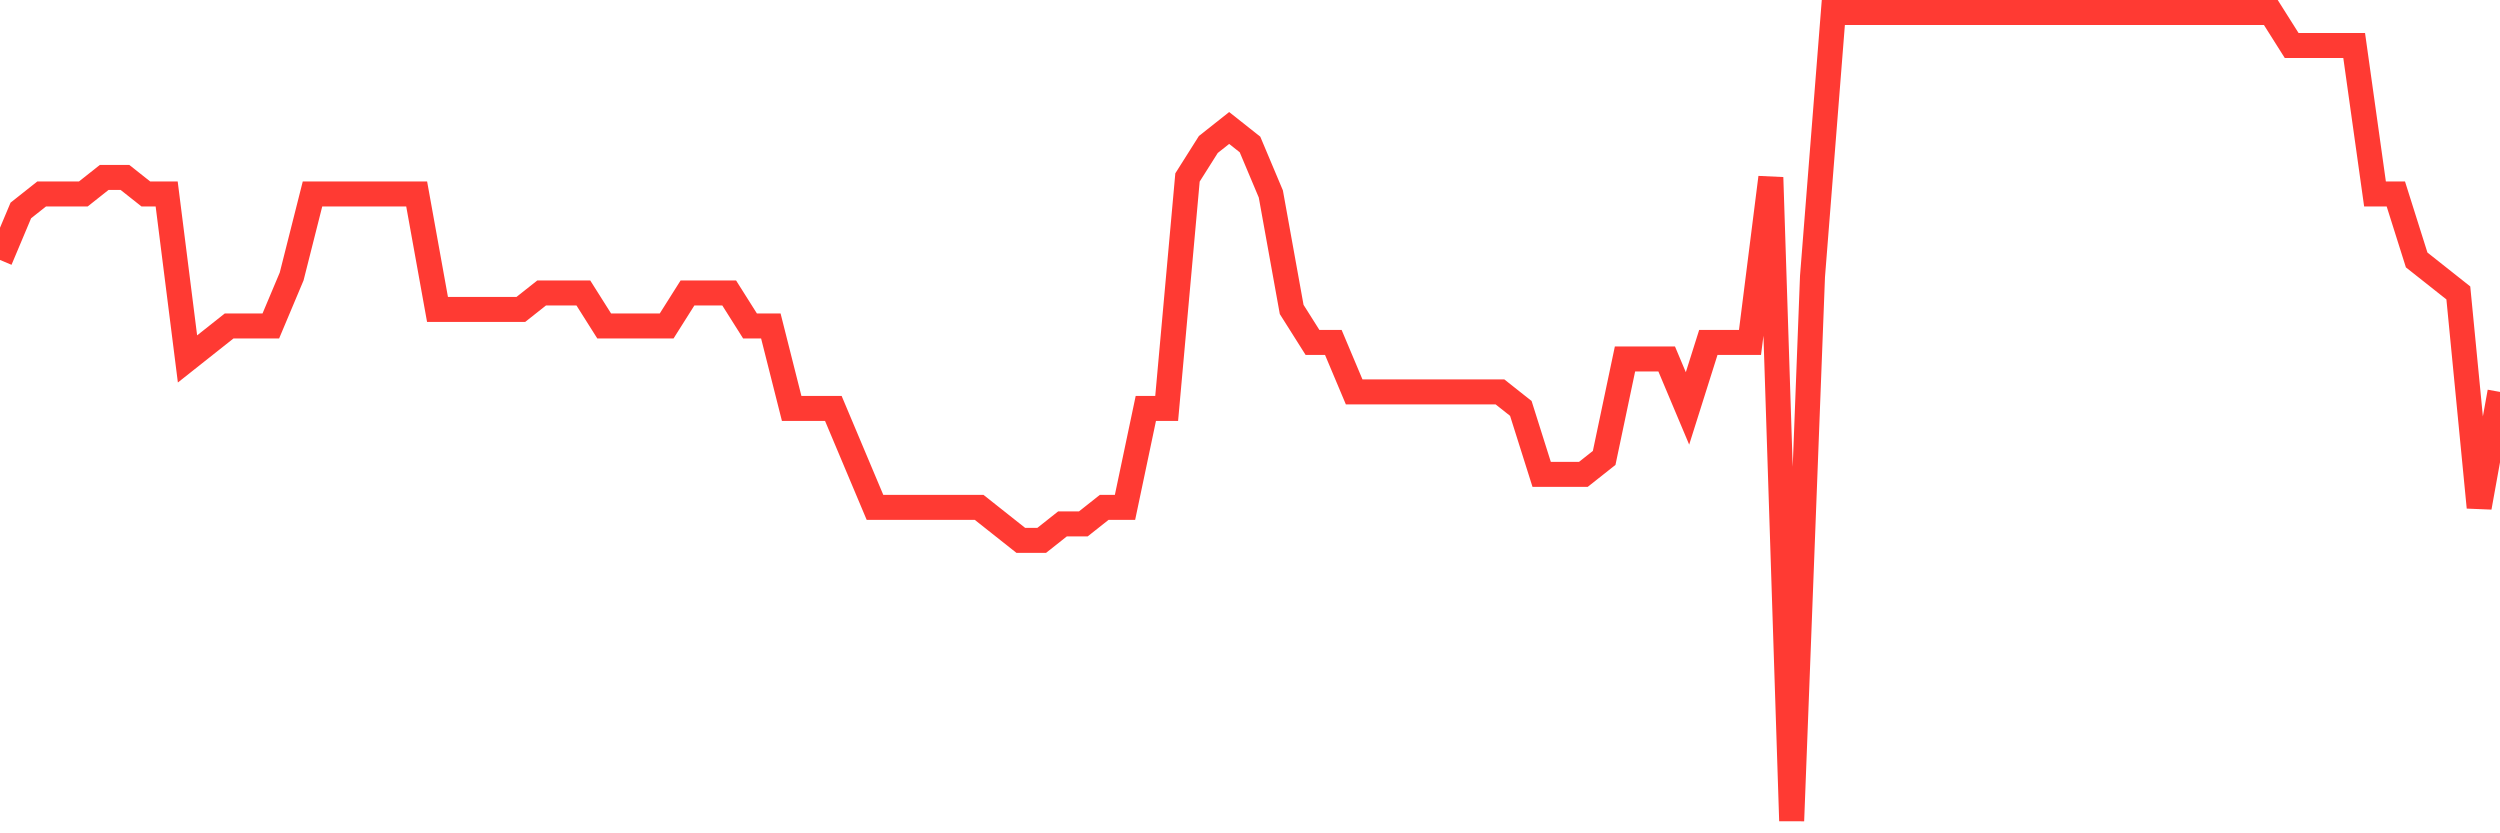 <svg
  xmlns="http://www.w3.org/2000/svg"
  xmlns:xlink="http://www.w3.org/1999/xlink"
  width="120"
  height="40"
  viewBox="0 0 120 40"
  preserveAspectRatio="none"
>
  <polyline
    points="0,12.478 1,10.102 2,9.31 3,9.31 4,9.31 5,8.518 6,8.518 7,9.31 8,9.31 9,17.229 10,16.437 11,15.645 12,15.645 13,15.645 14,13.269 15,9.31 16,9.31 17,9.31 18,9.31 19,9.31 20,9.31 21,14.853 22,14.853 23,14.853 24,14.853 25,14.853 26,14.061 27,14.061 28,14.061 29,15.645 30,15.645 31,15.645 32,15.645 33,14.061 34,14.061 35,14.061 36,15.645 37,15.645 38,19.604 39,19.604 40,19.604 41,21.98 42,24.355 43,24.355 44,24.355 45,24.355 46,24.355 47,24.355 48,25.147 49,25.939 50,25.939 51,25.147 52,25.147 53,24.355 54,24.355 55,19.604 56,19.604 57,8.518 58,6.935 59,6.143 60,6.935 61,9.31 62,14.853 63,16.437 64,16.437 65,18.812 66,18.812 67,18.812 68,18.812 69,18.812 70,18.812 71,18.812 72,18.812 73,19.604 74,22.771 75,22.771 76,22.771 77,21.98 78,17.229 79,17.229 80,17.229 81,19.604 82,16.437 83,16.437 84,16.437 85,8.518 86,39.4 87,13.269 88,0.6 89,0.6 90,0.6 91,0.6 92,0.6 93,0.6 94,0.6 95,0.6 96,0.6 97,0.6 98,0.6 99,0.6 100,0.6 101,0.6 102,0.6 103,0.6 104,0.6 105,0.6 106,0.6 107,0.6 108,0.6 109,0.6 110,2.184 111,2.184 112,2.184 113,2.184 114,9.31 115,9.31 116,12.478 117,13.269 118,14.061 119,24.355 120,18.812"
    fill="none"
    stroke="#ff3a33"
    stroke-width="1.2"
  >
  </polyline>
</svg>